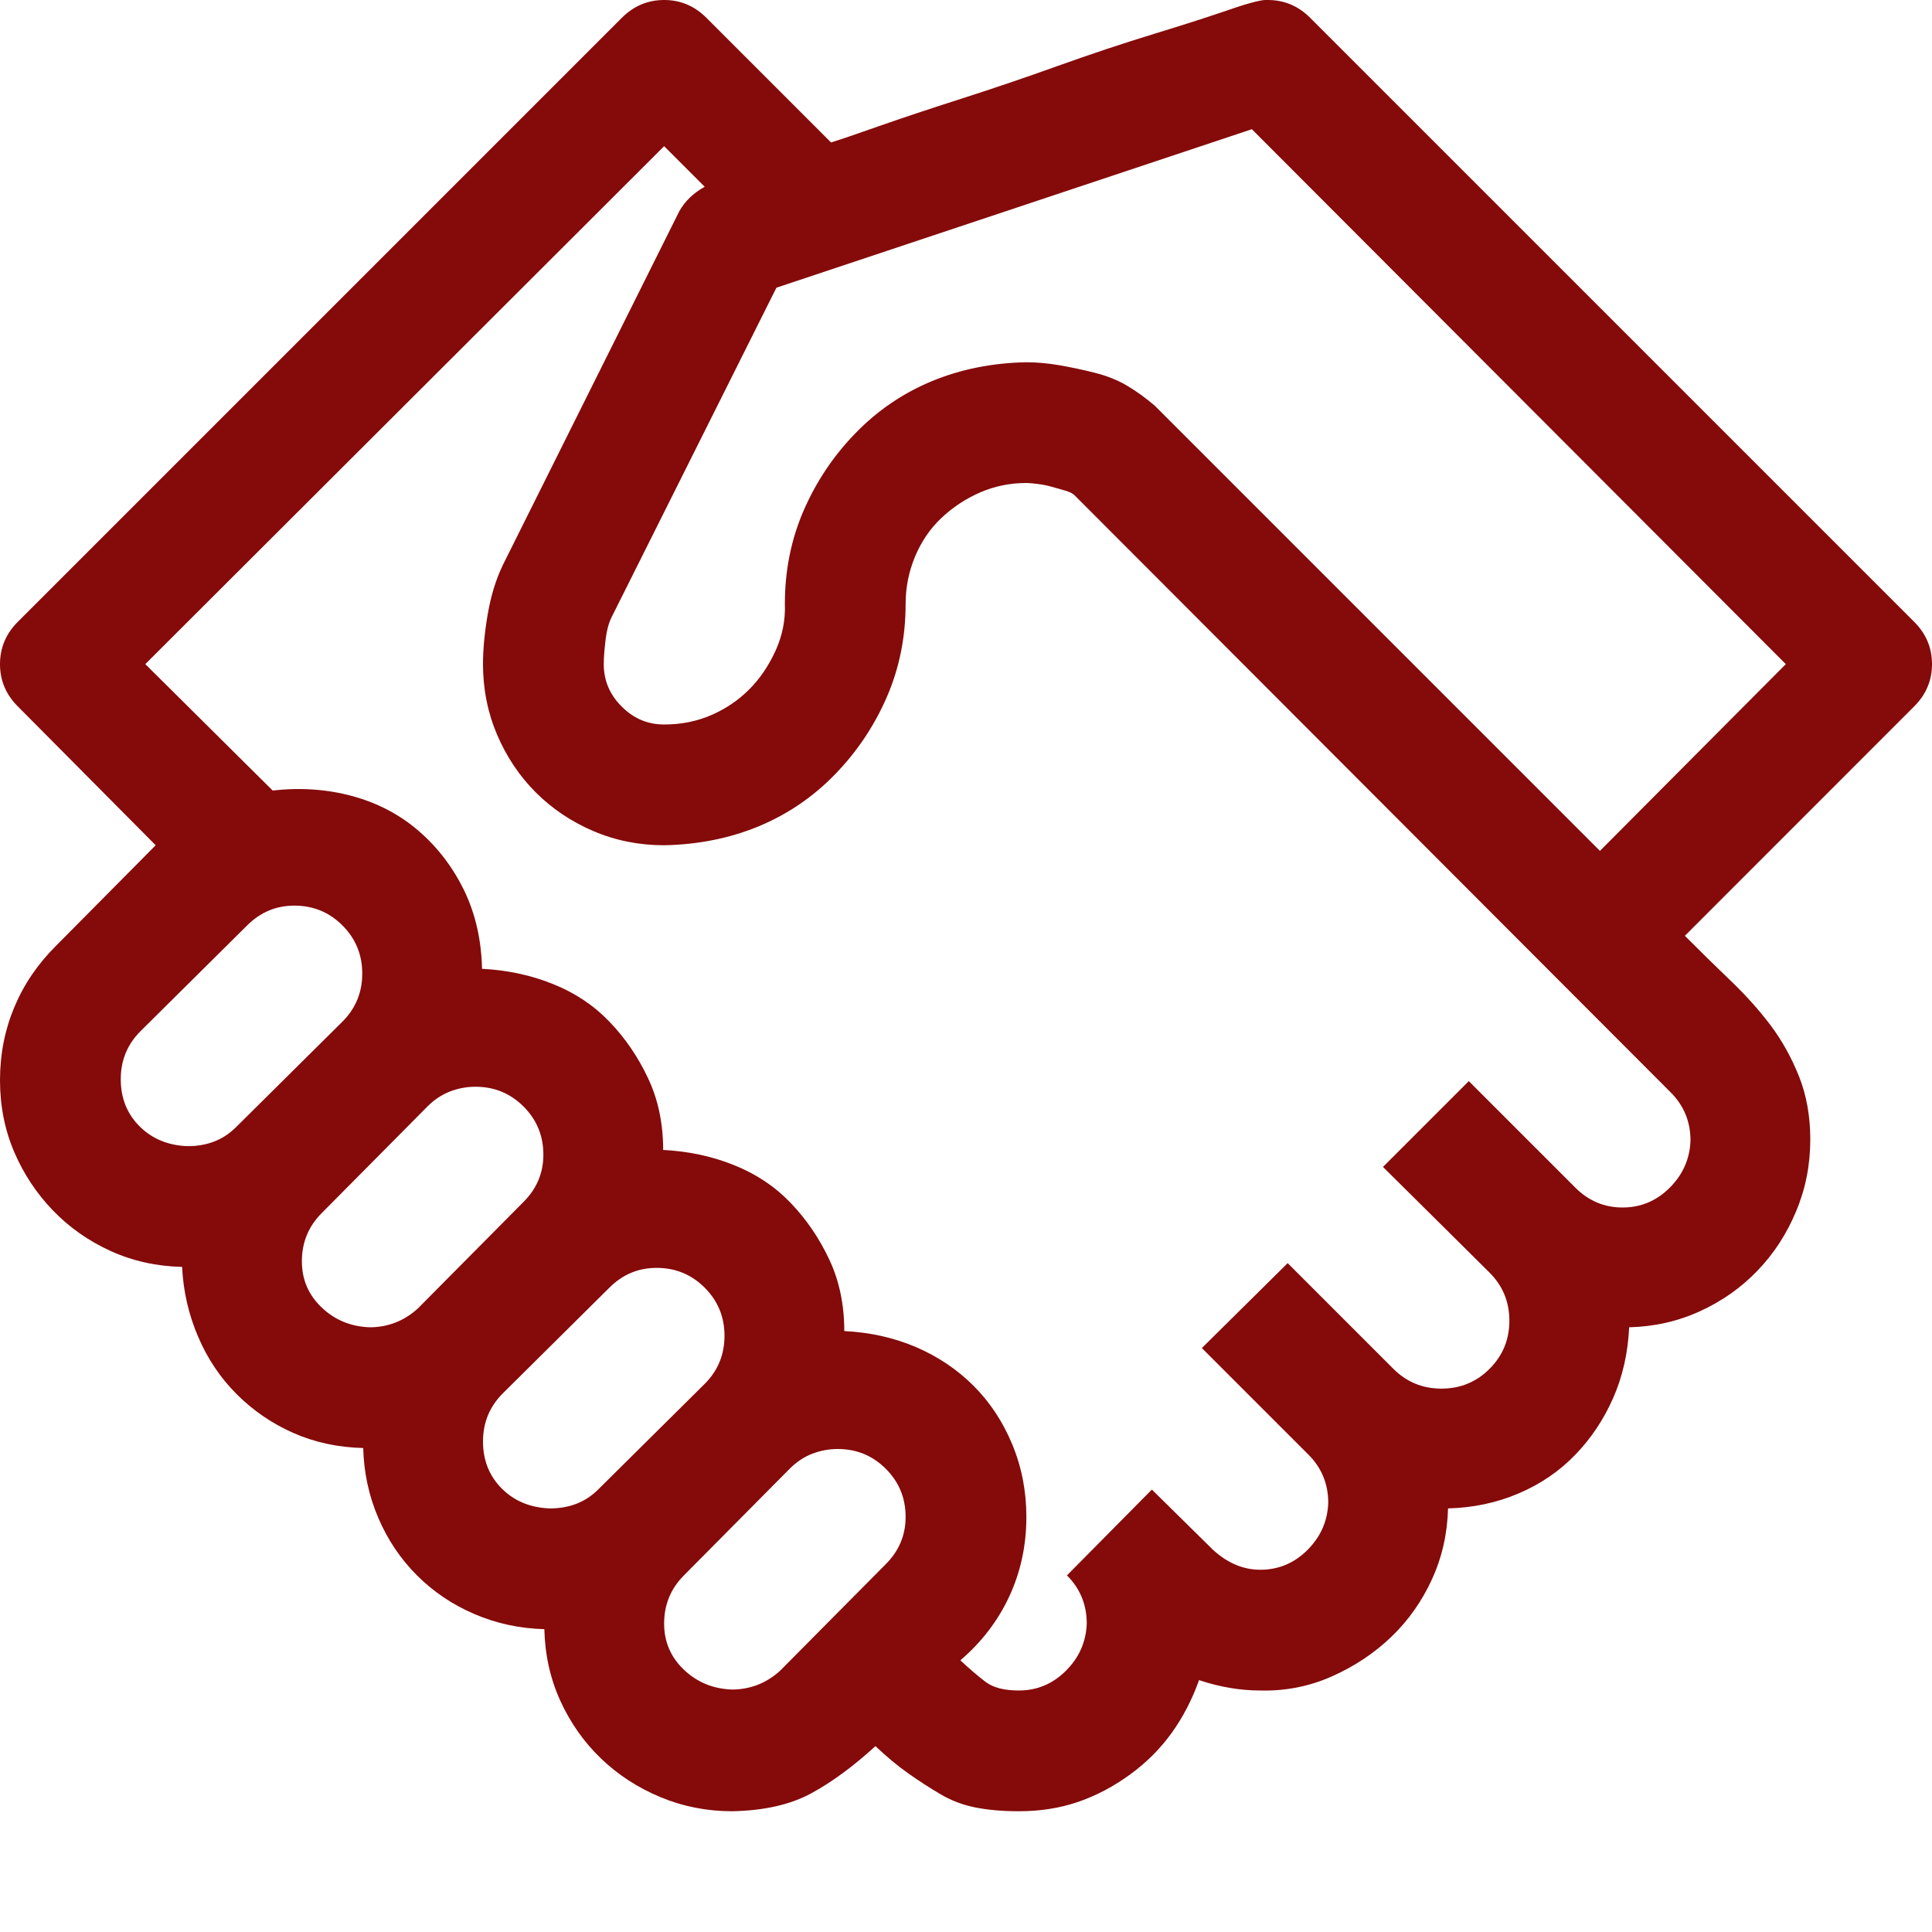 <svg width="24" height="24" viewBox="0 0 24 24" fill="none" xmlns="http://www.w3.org/2000/svg">
<g clip-path="url(#clip0_11_365)">
<path d="M15.75 1.16415e-10C15.953 1.16415e-10 16.129 0.074 16.277 0.223L23.777 7.723C23.926 7.871 24 8.047 24 8.25C24 8.453 23.926 8.629 23.777 8.777L20.93 11.625C21.125 11.82 21.316 12.008 21.504 12.188C21.691 12.367 21.855 12.551 21.996 12.738C22.137 12.926 22.254 13.137 22.348 13.371C22.441 13.605 22.488 13.867 22.488 14.156C22.488 14.469 22.43 14.766 22.312 15.047C22.195 15.328 22.035 15.574 21.832 15.785C21.629 15.996 21.391 16.164 21.117 16.289C20.844 16.414 20.551 16.48 20.238 16.488C20.223 16.809 20.156 17.102 20.039 17.367C19.922 17.633 19.766 17.867 19.57 18.07C19.375 18.273 19.141 18.434 18.867 18.551C18.594 18.668 18.301 18.73 17.988 18.738C17.98 19.051 17.914 19.344 17.789 19.617C17.664 19.891 17.496 20.129 17.285 20.332C17.074 20.535 16.828 20.699 16.547 20.824C16.266 20.949 15.969 21.008 15.656 21C15.406 21 15.152 20.957 14.895 20.871C14.809 21.113 14.695 21.332 14.555 21.527C14.414 21.723 14.242 21.895 14.039 22.043C13.836 22.191 13.621 22.305 13.395 22.383C13.168 22.461 12.922 22.5 12.656 22.5C12.453 22.5 12.273 22.484 12.117 22.453C11.961 22.422 11.816 22.367 11.684 22.289C11.551 22.211 11.418 22.125 11.285 22.031C11.152 21.938 11.016 21.824 10.875 21.691C10.602 21.941 10.336 22.137 10.078 22.277C9.82 22.418 9.492 22.492 9.094 22.5C8.781 22.5 8.484 22.441 8.203 22.324C7.922 22.207 7.676 22.047 7.465 21.844C7.254 21.641 7.086 21.402 6.961 21.129C6.836 20.855 6.77 20.559 6.762 20.238C6.457 20.23 6.168 20.168 5.895 20.051C5.621 19.934 5.383 19.773 5.18 19.57C4.977 19.367 4.816 19.129 4.699 18.855C4.582 18.582 4.52 18.293 4.512 17.988C4.199 17.98 3.91 17.918 3.645 17.801C3.379 17.684 3.145 17.523 2.941 17.32C2.738 17.117 2.578 16.879 2.461 16.605C2.344 16.332 2.277 16.043 2.262 15.738C1.941 15.73 1.645 15.664 1.371 15.539C1.098 15.414 0.859 15.246 0.656 15.035C0.453 14.824 0.293 14.582 0.176 14.309C0.059 14.035 0 13.738 0 13.418C0 13.098 0.059 12.797 0.176 12.516C0.293 12.234 0.465 11.98 0.691 11.754L1.934 10.5L0.223 8.777C0.074 8.629 0 8.453 0 8.25C0 8.047 0.074 7.871 0.223 7.723L7.723 0.223C7.871 0.074 8.047 1.16415e-10 8.25 1.16415e-10C8.453 1.16415e-10 8.629 0.074 8.777 0.223L10.324 1.77C10.426 1.738 10.621 1.672 10.91 1.57C11.199 1.469 11.539 1.355 11.93 1.23C12.32 1.105 12.723 0.969 13.137 0.82C13.551 0.672 13.949 0.539 14.332 0.422C14.715 0.305 15.031 0.203 15.281 0.117C15.531 0.031 15.688 -0.008 15.75 1.16415e-10ZM3.656 11.25C3.43 11.25 3.234 11.332 3.07 11.496L1.746 12.809C1.582 12.973 1.5 13.172 1.5 13.406C1.5 13.641 1.578 13.836 1.734 13.992C1.891 14.148 2.09 14.23 2.332 14.238C2.574 14.238 2.773 14.16 2.93 14.004L4.254 12.691C4.418 12.527 4.5 12.328 4.5 12.094C4.5 11.859 4.418 11.66 4.254 11.496C4.09 11.332 3.891 11.25 3.656 11.25ZM5.906 13.5C5.797 13.5 5.691 13.52 5.59 13.559C5.488 13.598 5.395 13.66 5.309 13.746L3.996 15.07C3.832 15.234 3.75 15.434 3.75 15.668C3.75 15.895 3.832 16.086 3.996 16.242C4.16 16.398 4.359 16.48 4.594 16.488C4.703 16.488 4.809 16.469 4.91 16.43C5.012 16.391 5.105 16.332 5.191 16.254L6.504 14.93C6.668 14.766 6.75 14.57 6.75 14.344C6.75 14.109 6.668 13.91 6.504 13.746C6.34 13.582 6.141 13.5 5.906 13.5ZM8.156 15.75C7.93 15.75 7.734 15.832 7.57 15.996L6.246 17.309C6.082 17.473 6 17.672 6 17.906C6 18.141 6.078 18.336 6.234 18.492C6.391 18.648 6.59 18.73 6.832 18.738C7.074 18.738 7.273 18.66 7.43 18.504L8.754 17.191C8.918 17.027 9 16.828 9 16.594C9 16.359 8.918 16.16 8.754 15.996C8.59 15.832 8.391 15.75 8.156 15.75ZM8.25 20.168C8.25 20.395 8.332 20.586 8.496 20.742C8.66 20.898 8.859 20.98 9.094 20.988C9.203 20.988 9.309 20.969 9.41 20.93C9.512 20.891 9.605 20.832 9.691 20.754L11.004 19.43C11.168 19.266 11.25 19.07 11.25 18.844C11.25 18.609 11.168 18.41 11.004 18.246C10.84 18.082 10.641 18 10.406 18C10.297 18 10.191 18.02 10.09 18.059C9.988 18.098 9.895 18.16 9.809 18.246L8.496 19.57C8.332 19.734 8.25 19.934 8.25 20.168ZM20.156 15C20.383 15 20.578 14.918 20.742 14.754C20.906 14.59 20.992 14.395 21 14.168C21 13.934 20.918 13.734 20.754 13.57L13.348 6.152C13.324 6.129 13.285 6.109 13.23 6.094C13.176 6.078 13.121 6.062 13.066 6.047C13.012 6.031 12.953 6.02 12.891 6.012C12.828 6.004 12.781 6 12.75 6C12.547 6 12.355 6.039 12.176 6.117C11.996 6.195 11.836 6.301 11.695 6.434C11.555 6.566 11.445 6.727 11.367 6.914C11.289 7.102 11.25 7.297 11.25 7.5C11.25 7.914 11.172 8.301 11.016 8.66C10.859 9.02 10.645 9.34 10.371 9.621C10.098 9.902 9.781 10.117 9.422 10.266C9.062 10.414 8.672 10.492 8.25 10.5C7.938 10.5 7.645 10.441 7.371 10.324C7.098 10.207 6.859 10.047 6.656 9.844C6.453 9.641 6.293 9.402 6.176 9.129C6.059 8.855 6 8.562 6 8.25C6 8.062 6.02 7.855 6.059 7.629C6.098 7.402 6.16 7.199 6.246 7.02L8.438 2.625C8.508 2.5 8.613 2.398 8.754 2.32L8.25 1.816L1.805 8.25L3.387 9.82C3.738 9.781 4.07 9.805 4.383 9.891C4.695 9.977 4.969 10.121 5.203 10.324C5.438 10.527 5.625 10.773 5.766 11.062C5.906 11.352 5.98 11.676 5.988 12.035C6.301 12.051 6.594 12.113 6.867 12.223C7.141 12.332 7.375 12.488 7.57 12.691C7.766 12.895 7.926 13.129 8.051 13.395C8.176 13.66 8.238 13.957 8.238 14.285C8.551 14.301 8.844 14.363 9.117 14.473C9.391 14.582 9.625 14.738 9.82 14.941C10.016 15.145 10.176 15.379 10.301 15.645C10.426 15.91 10.488 16.207 10.488 16.535C10.809 16.551 11.105 16.617 11.379 16.734C11.652 16.852 11.891 17.012 12.094 17.215C12.297 17.418 12.457 17.66 12.574 17.941C12.691 18.223 12.75 18.523 12.75 18.844C12.75 19.195 12.68 19.523 12.539 19.828C12.398 20.133 12.195 20.398 11.93 20.625C12.047 20.734 12.152 20.824 12.246 20.895C12.34 20.965 12.477 21 12.656 21C12.883 21 13.078 20.918 13.242 20.754C13.406 20.59 13.492 20.395 13.5 20.168C13.5 19.934 13.418 19.734 13.254 19.57L14.309 18.504L15.07 19.254C15.25 19.418 15.445 19.5 15.656 19.5C15.883 19.5 16.078 19.418 16.242 19.254C16.406 19.09 16.492 18.895 16.5 18.668C16.5 18.434 16.418 18.234 16.254 18.07L14.93 16.746L15.996 15.691L17.309 17.004C17.473 17.168 17.672 17.25 17.906 17.25C18.141 17.25 18.34 17.168 18.504 17.004C18.668 16.84 18.75 16.641 18.75 16.406C18.75 16.172 18.668 15.973 18.504 15.809L17.18 14.496L18.246 13.43L19.57 14.754C19.734 14.918 19.93 15 20.156 15ZM22.184 8.25L15.551 1.605L9.645 3.574L7.605 7.652C7.566 7.723 7.539 7.82 7.523 7.945C7.508 8.07 7.5 8.172 7.5 8.25C7.5 8.453 7.574 8.629 7.723 8.777C7.871 8.926 8.047 9 8.25 9C8.461 9 8.656 8.961 8.836 8.883C9.016 8.805 9.172 8.699 9.305 8.566C9.438 8.434 9.547 8.273 9.633 8.086C9.719 7.898 9.758 7.703 9.75 7.5C9.75 7.086 9.828 6.699 9.984 6.34C10.141 5.98 10.355 5.66 10.629 5.379C10.902 5.098 11.219 4.883 11.578 4.734C11.938 4.586 12.328 4.508 12.75 4.5C12.875 4.5 13.008 4.512 13.148 4.535C13.289 4.559 13.438 4.59 13.594 4.629C13.75 4.668 13.887 4.723 14.004 4.793C14.121 4.863 14.234 4.945 14.344 5.039L19.875 10.57L22.184 8.25Z" fill="#850A0A"/>
</g>
<defs>
<clipPath id="clip0_11_365">
<rect width="24" height="24" fill="white"/>
</clipPath>
</defs>
</svg>
